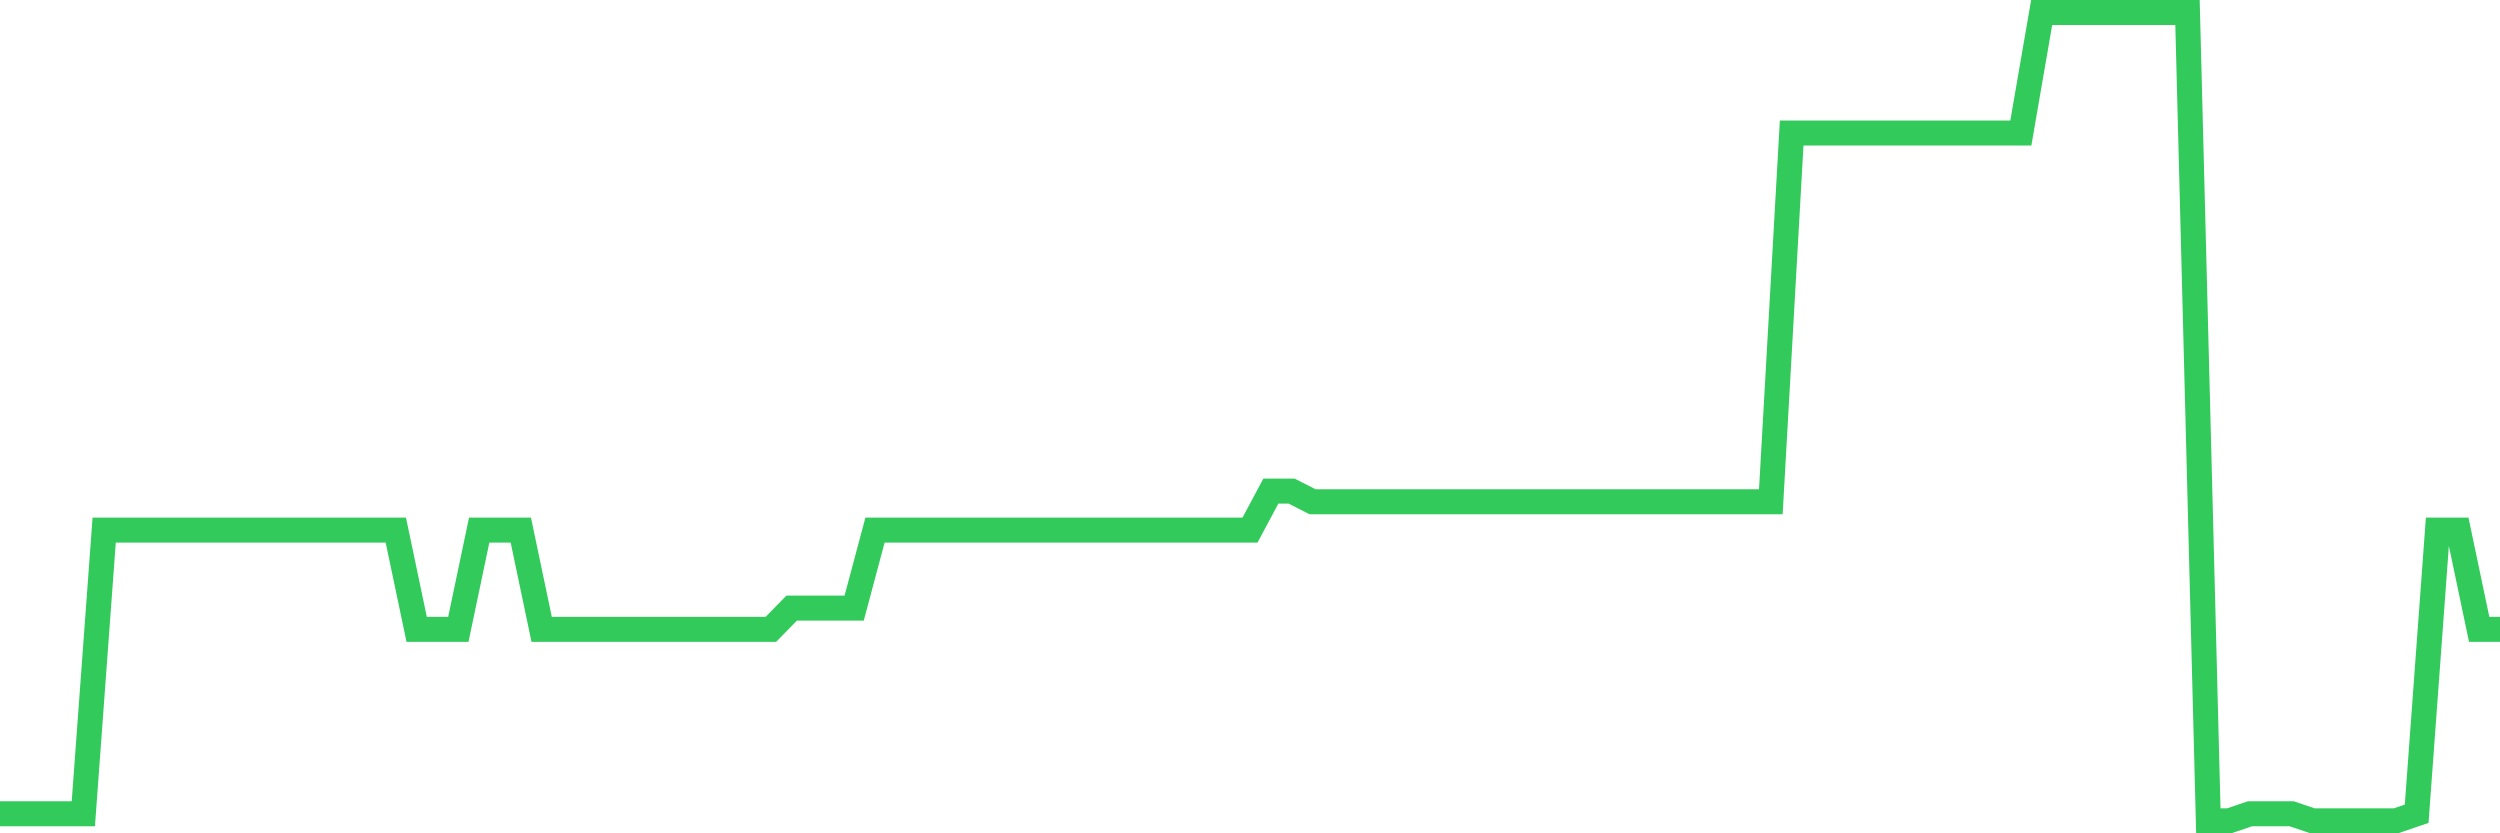 <svg
  xmlns="http://www.w3.org/2000/svg"
  xmlns:xlink="http://www.w3.org/1999/xlink"
  width="120"
  height="40"
  viewBox="0 0 120 40"
  preserveAspectRatio="none"
>
  <polyline
    points="0,39.06 1,39.06 2,39.06 3,39.06 4,39.06 5,25.446 6,25.446 7,25.446 8,25.446 9,25.446 10,25.446 11,25.446 12,25.446 13,25.446 14,25.446 15,25.446 16,25.446 17,25.446 18,25.446 19,25.446 20,30.211 21,30.211 22,30.211 23,25.446 24,25.446 25,25.446 26,30.211 27,30.211 28,30.211 29,30.211 30,30.211 31,30.211 32,30.211 33,30.211 34,30.211 35,30.211 36,30.211 37,30.211 38,29.189 39,29.189 40,29.189 41,29.189 42,25.446 43,25.446 44,25.446 45,25.446 46,25.446 47,25.446 48,25.446 49,25.446 50,25.446 51,25.446 52,25.446 53,25.446 54,25.446 55,25.446 56,25.446 57,25.446 58,25.446 59,25.446 60,25.446 61,23.574 62,23.574 63,24.084 64,24.084 65,24.084 66,24.084 67,24.084 68,24.084 69,24.084 70,24.084 71,24.084 72,24.084 73,24.084 74,24.084 75,24.084 76,24.084 77,24.084 78,24.084 79,24.084 80,24.084 81,24.084 82,24.084 83,24.084 84,24.084 85,24.084 86,6.386 87,6.386 88,6.386 89,6.386 90,6.386 91,6.386 92,6.386 93,6.386 94,6.386 95,6.386 96,6.386 97,6.386 98,0.6 99,0.6 100,0.6 101,0.6 102,0.6 103,0.6 104,0.6 105,0.6 106,39.4 107,39.4 108,39.06 109,39.06 110,39.06 111,39.4 112,39.4 113,39.4 114,39.4 115,39.4 116,39.06 117,25.446 118,25.446 119,30.211 120,30.211"
    fill="none"
    stroke="#32ca5b"
    stroke-width="1.2"
  >
  </polyline>
</svg>